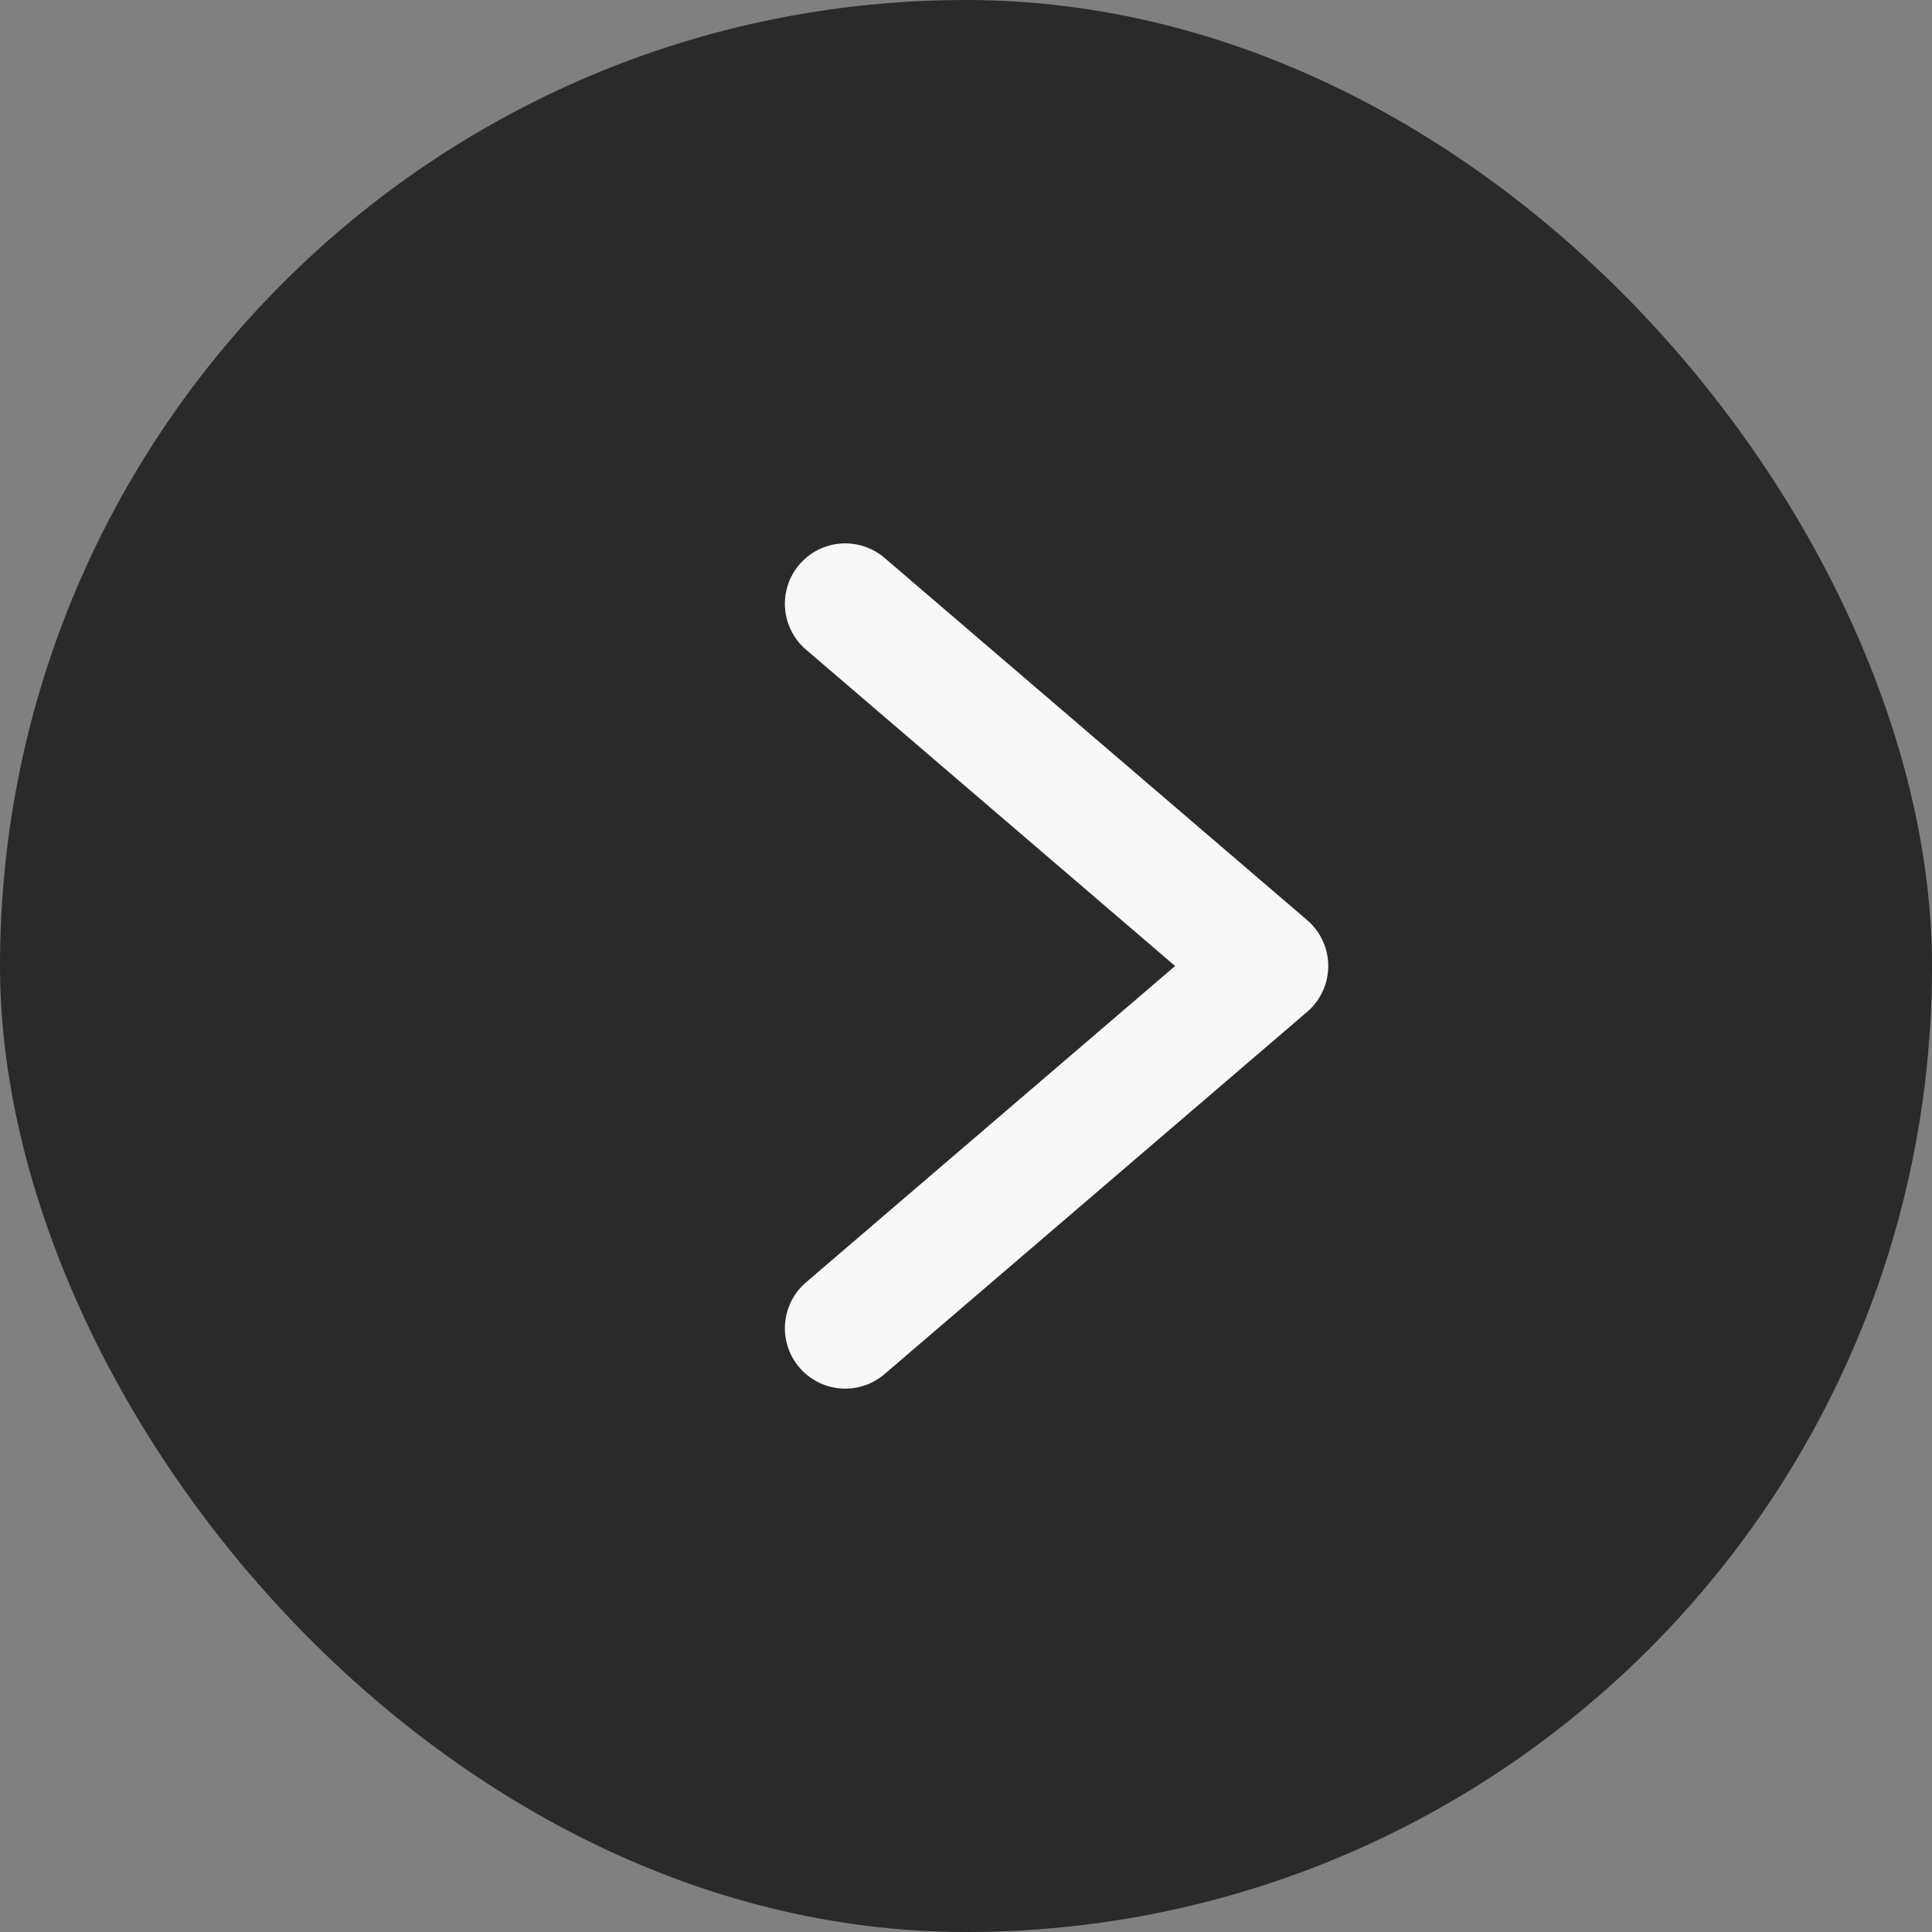 <svg width="16" height="16" viewBox="0 0 16 16" fill="none" xmlns="http://www.w3.org/2000/svg">
<rect x="0" y="0" width="16" height="16" fill="#808080" stroke="none"/>
<rect width="16" height="16" rx="8" fill="#2A2A2A"/>
<path d="M7 5L10.5 8L7 11" stroke="#F8F8F8" stroke-linecap="round" stroke-linejoin="round"/>
</svg>
